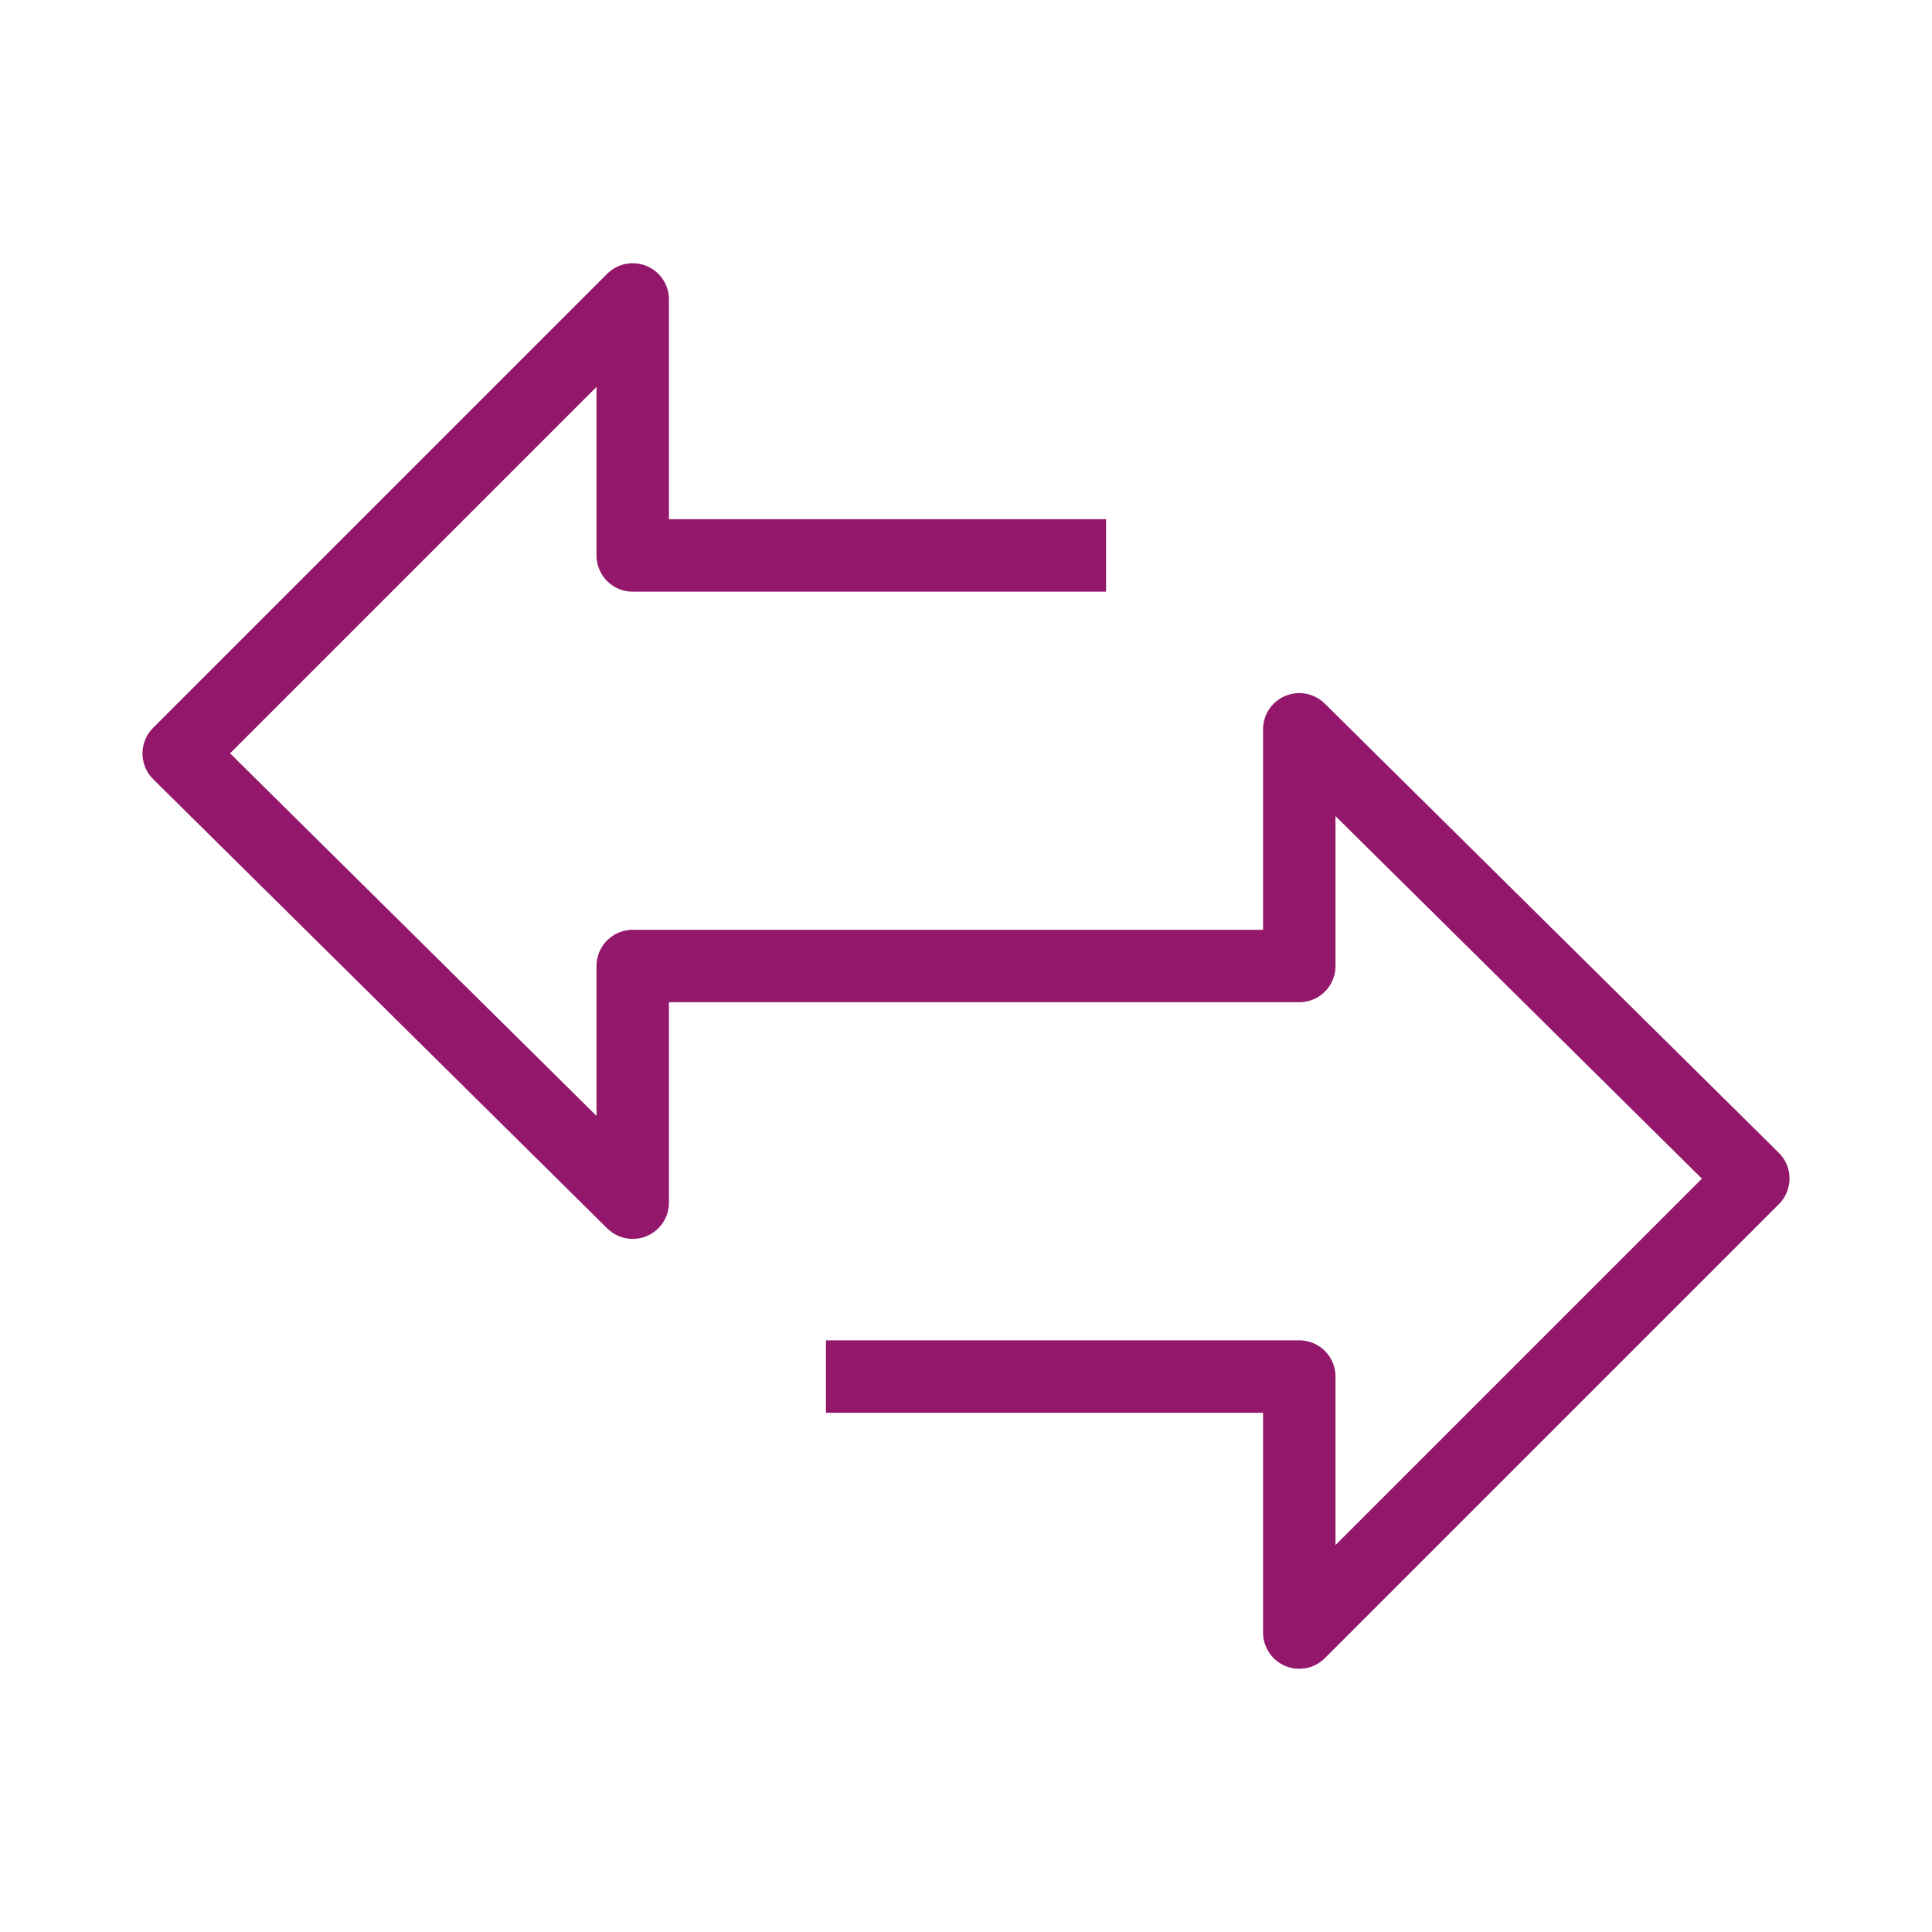 <?xml version="1.0" encoding="UTF-8"?>
<svg xmlns="http://www.w3.org/2000/svg" version="1.1" viewBox="0 0 40 40">
  <defs>
    <style>
      .cls-1 {
        fill: none;
        stroke: #93186c;
        stroke-linejoin: round;
        stroke-width: 1.5px;
      }
    </style>
  </defs>
  <!-- Generator: Adobe Illustrator 28.7.1, SVG Export Plug-In . SVG Version: 1.2.0 Build 142)  -->
  <g>
    <g id="Layer_1">
      <polyline class="cls-1" points="17.1 28.5 26.9 28.5 26.9 33.8 36.3 24.4 26.9 15.1 26.9 20 13.1 20 13.1 24.9 3.7 15.6 13.1 6.2 13.1 11.5 22.9 11.5"/>
    </g>
  </g>
</svg>